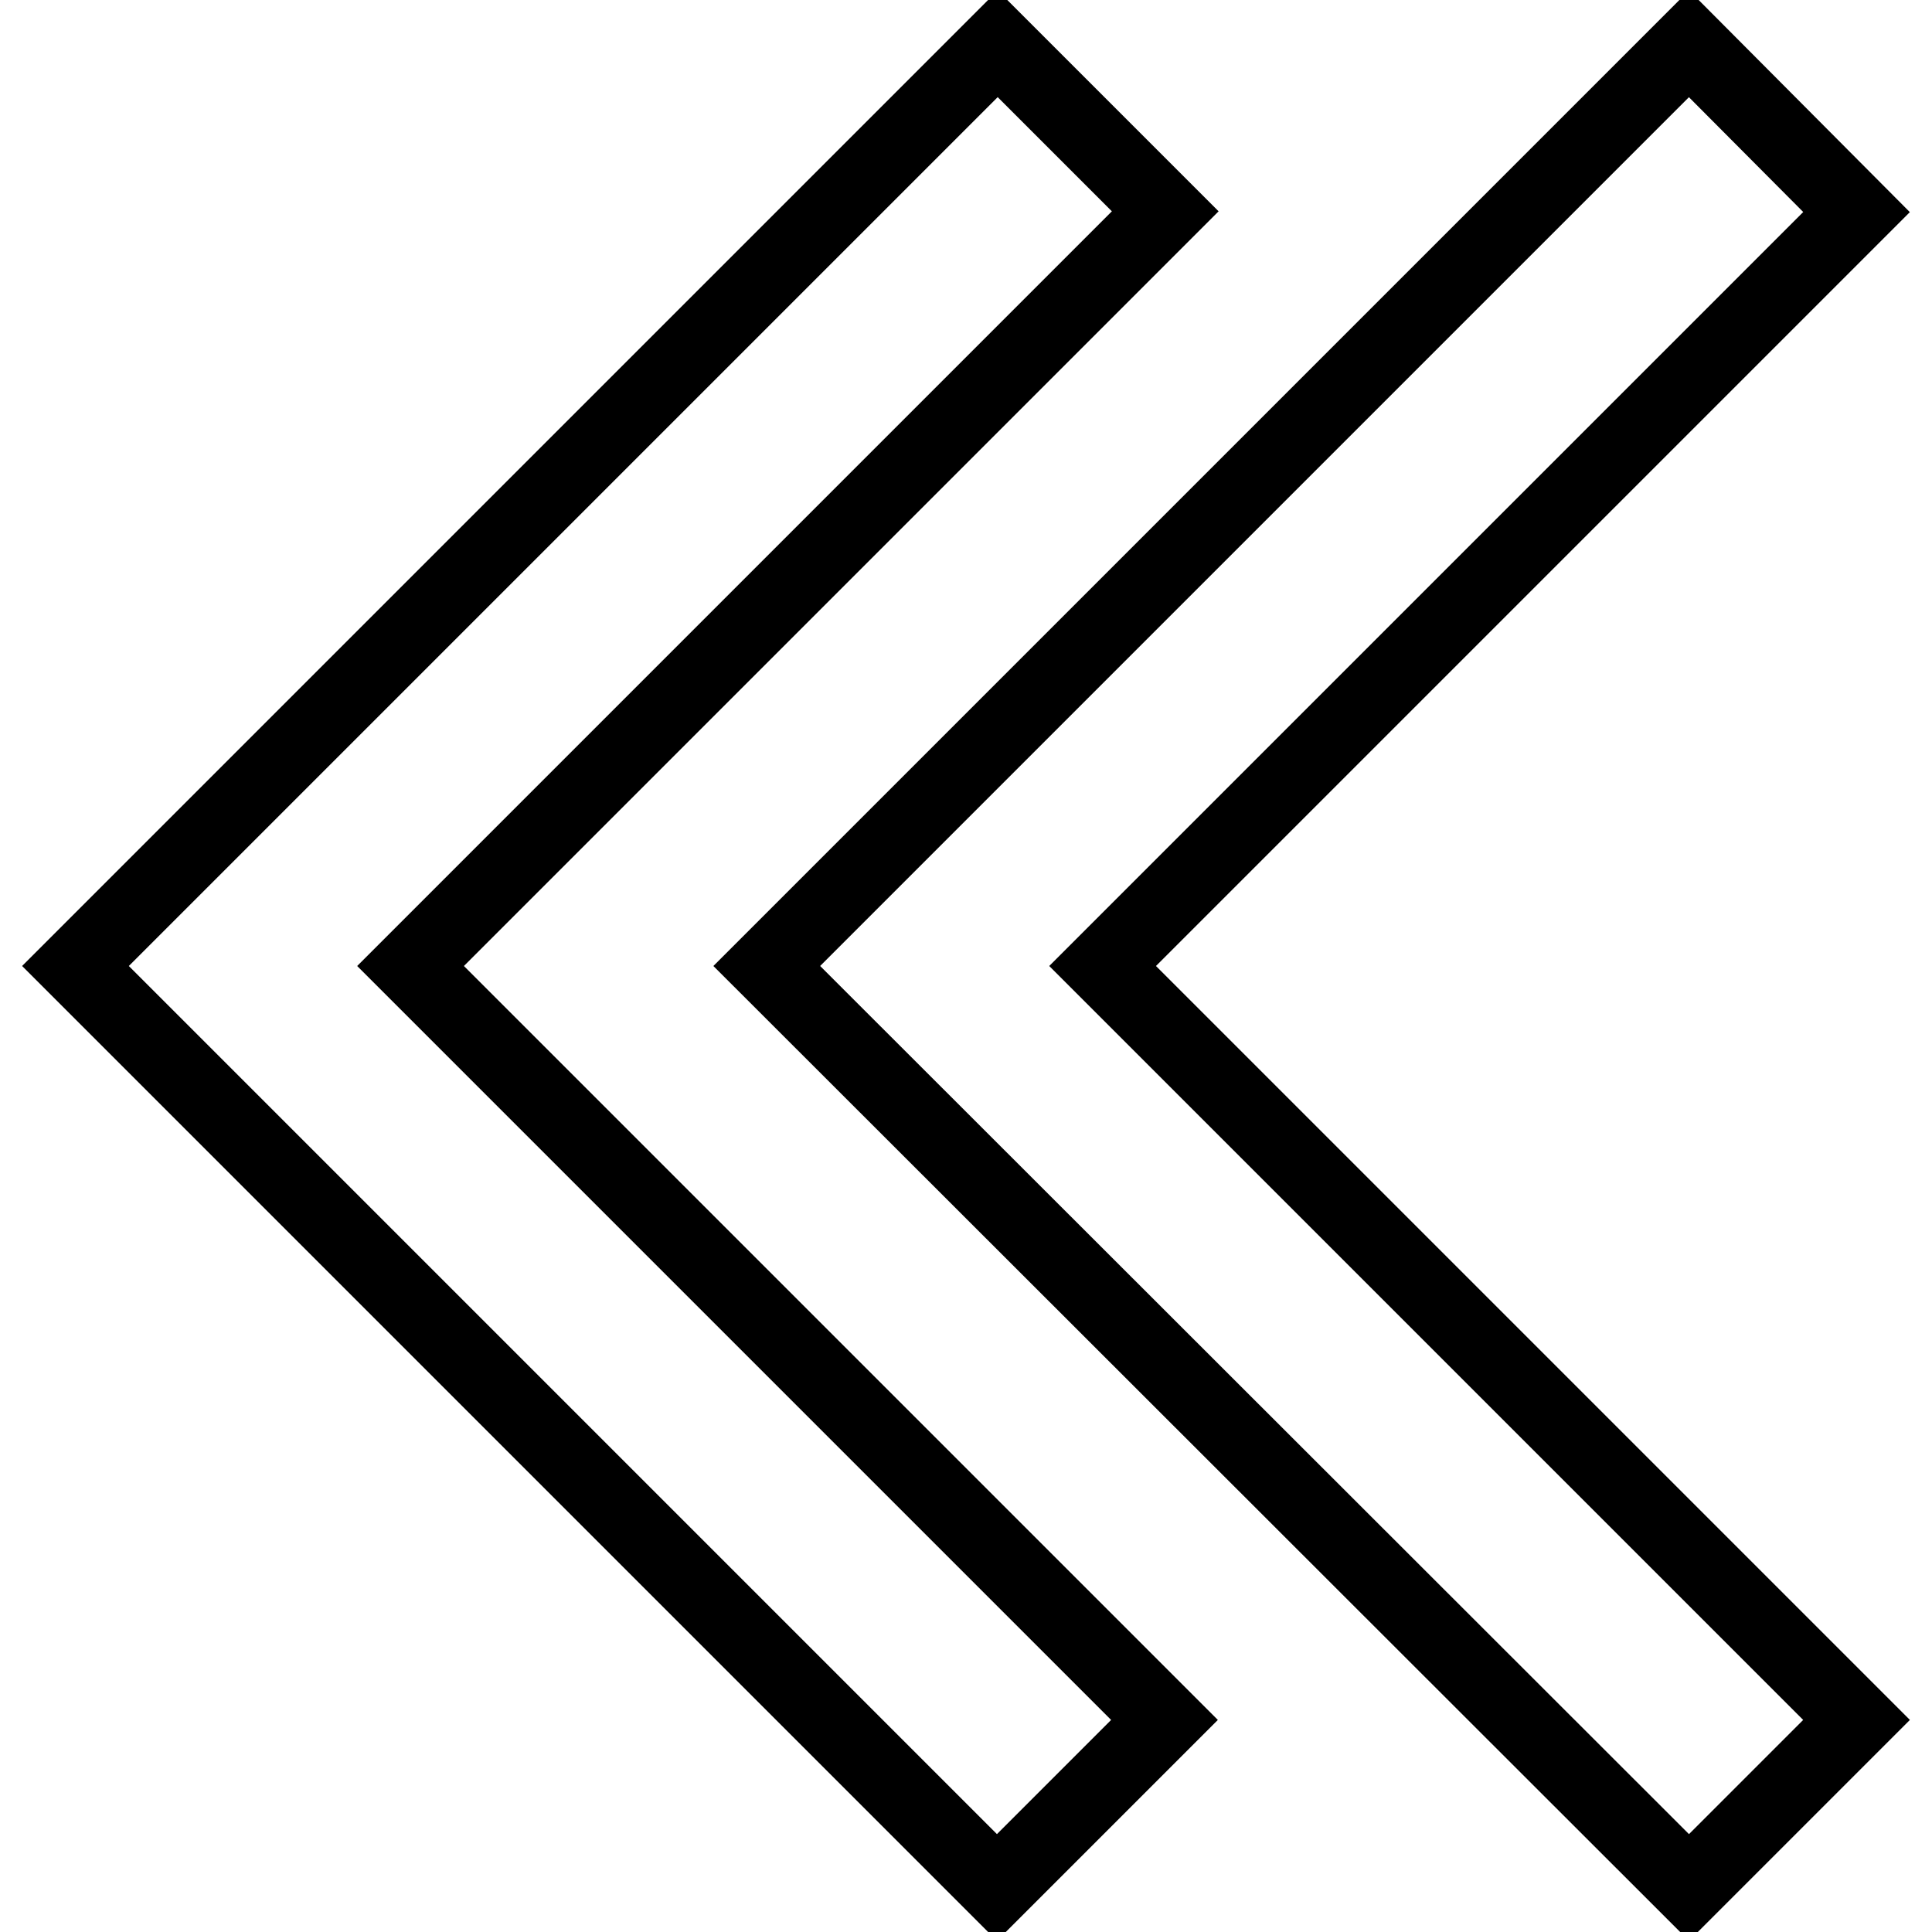<?xml version="1.0" encoding="utf-8"?>
<!-- Svg Vector Icons : http://www.onlinewebfonts.com/icon -->
<!DOCTYPE svg PUBLIC "-//W3C//DTD SVG 1.1//EN" "http://www.w3.org/Graphics/SVG/1.1/DTD/svg11.dtd">
<svg version="1.1" xmlns="http://www.w3.org/2000/svg" xmlns:xlink="http://www.w3.org/1999/xlink" x="0px" y="0px" viewBox="0 0 256 256" enable-background="new 0 0 256 256" xml:space="preserve">
<g> <path stroke-width="10" fill-opacity="0" stroke="#000000"  d="M54.4,128l99.9,99.9l-22.2,22.2L10,128L132.2,5.8l22.2,22.2L54.4,128L54.4,128z M146.1,128l99.9,99.9 l-22.2,22.2L101.6,128L223.8,5.8L246,28.1L146.1,128L146.1,128z"/></g>
</svg>